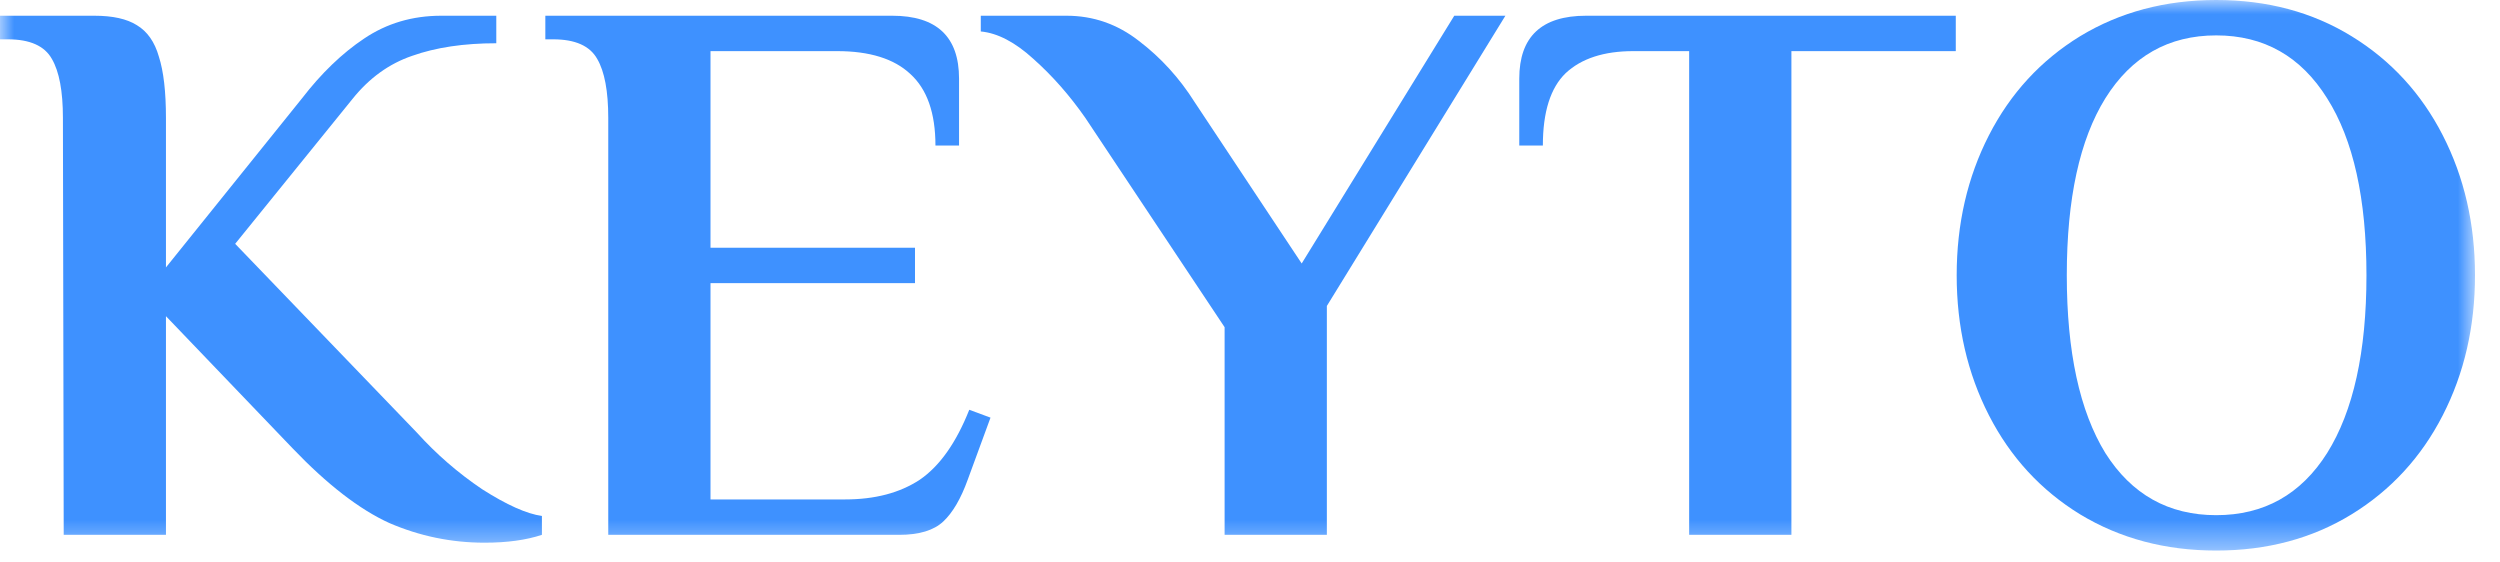 <?xml version="1.0" encoding="UTF-8"?> <svg xmlns="http://www.w3.org/2000/svg" width="89" height="20" viewBox="0 0 89 20" fill="none"><g clip-path="url(#clip0_45_43)"><mask id="mask0_45_43" style="mask-type:luminance" maskUnits="userSpaceOnUse" x="0" y="0" width="89" height="20"><path d="M88.111 0H0V19.6H88.111V0Z" fill="white"></path></mask><g mask="url(#mask0_45_43)"><path d="M17.248 19.32C16.072 19.32 14.943 19.087 13.86 18.62C12.796 18.135 11.648 17.248 10.416 15.96L5.908 11.256V19.04H2.268L2.24 4.2C2.24 3.248 2.109 2.548 1.848 2.1C1.587 1.633 1.064 1.4 0.28 1.4H0V0.56H3.36C4.013 0.56 4.517 0.672 4.872 0.896C5.245 1.12 5.507 1.493 5.656 2.016C5.824 2.539 5.908 3.267 5.908 4.2V9.52L10.752 3.5C11.443 2.604 12.18 1.895 12.964 1.372C13.767 0.831 14.681 0.56 15.708 0.56H17.668V1.54C16.511 1.54 15.512 1.689 14.672 1.988C13.851 2.268 13.141 2.781 12.544 3.528L8.372 8.68L14.84 15.4C15.531 16.165 16.305 16.837 17.164 17.416C18.041 17.976 18.751 18.293 19.292 18.368V19.04C18.732 19.227 18.051 19.32 17.248 19.32Z" fill="#3E91FF"></path><path d="M21.654 4.2C21.654 3.248 21.523 2.548 21.262 2.1C21.001 1.633 20.478 1.4 19.694 1.4H19.414V0.56H31.762C33.349 0.56 34.142 1.307 34.142 2.8V5.18H33.302C33.302 4.023 33.003 3.173 32.406 2.632C31.828 2.091 30.959 1.82 29.802 1.82H25.294V8.82H32.574V10.08H25.294V17.78H30.082C31.146 17.78 32.033 17.547 32.742 17.08C33.451 16.595 34.039 15.764 34.506 14.588L35.262 14.868L34.45 17.08C34.208 17.752 33.918 18.247 33.582 18.564C33.246 18.881 32.723 19.04 32.014 19.04H21.654V4.2Z" fill="#3E91FF"></path><path d="M43.596 11.648L38.64 4.2C38.08 3.397 37.464 2.697 36.792 2.1C36.139 1.503 35.513 1.176 34.916 1.12V0.56H37.968C38.92 0.56 39.779 0.859 40.544 1.456C41.328 2.053 41.991 2.781 42.532 3.64L46.34 9.38L51.772 0.56H53.592L47.236 10.892V19.04H43.596V11.648Z" fill="#3E91FF"></path><path d="M60.134 1.82H58.146C57.101 1.82 56.298 2.081 55.738 2.604C55.197 3.127 54.926 3.985 54.926 5.18H54.086V2.8C54.086 1.307 54.879 0.56 56.466 0.56H69.626V1.82H63.774V19.04H60.134V1.82Z" fill="#3E91FF"></path><path d="M78.898 19.6C77.088 19.6 75.473 19.171 74.054 18.312C72.654 17.453 71.571 16.277 70.806 14.784C70.041 13.291 69.658 11.629 69.658 9.8C69.658 7.971 70.041 6.309 70.806 4.816C71.571 3.323 72.654 2.147 74.054 1.288C75.473 0.429 77.088 0 78.898 0C80.709 0 82.314 0.429 83.714 1.288C85.114 2.147 86.197 3.323 86.962 4.816C87.727 6.309 88.11 7.971 88.11 9.8C88.11 11.629 87.727 13.291 86.962 14.784C86.197 16.277 85.114 17.453 83.714 18.312C82.314 19.171 80.709 19.6 78.898 19.6ZM78.898 18.34C80.597 18.34 81.913 17.603 82.846 16.128C83.78 14.635 84.246 12.525 84.246 9.8C84.246 7.075 83.78 4.975 82.846 3.5C81.913 2.007 80.597 1.26 78.898 1.26C77.2 1.26 75.884 2.007 74.95 3.5C74.035 4.975 73.578 7.075 73.578 9.8C73.578 12.525 74.035 14.635 74.95 16.128C75.884 17.603 77.2 18.34 78.898 18.34Z" fill="#3E91FF"></path></g></g><defs><clipPath id="clip0_45_43"><rect width="89" height="20" fill="white"></rect></clipPath></defs></svg> 